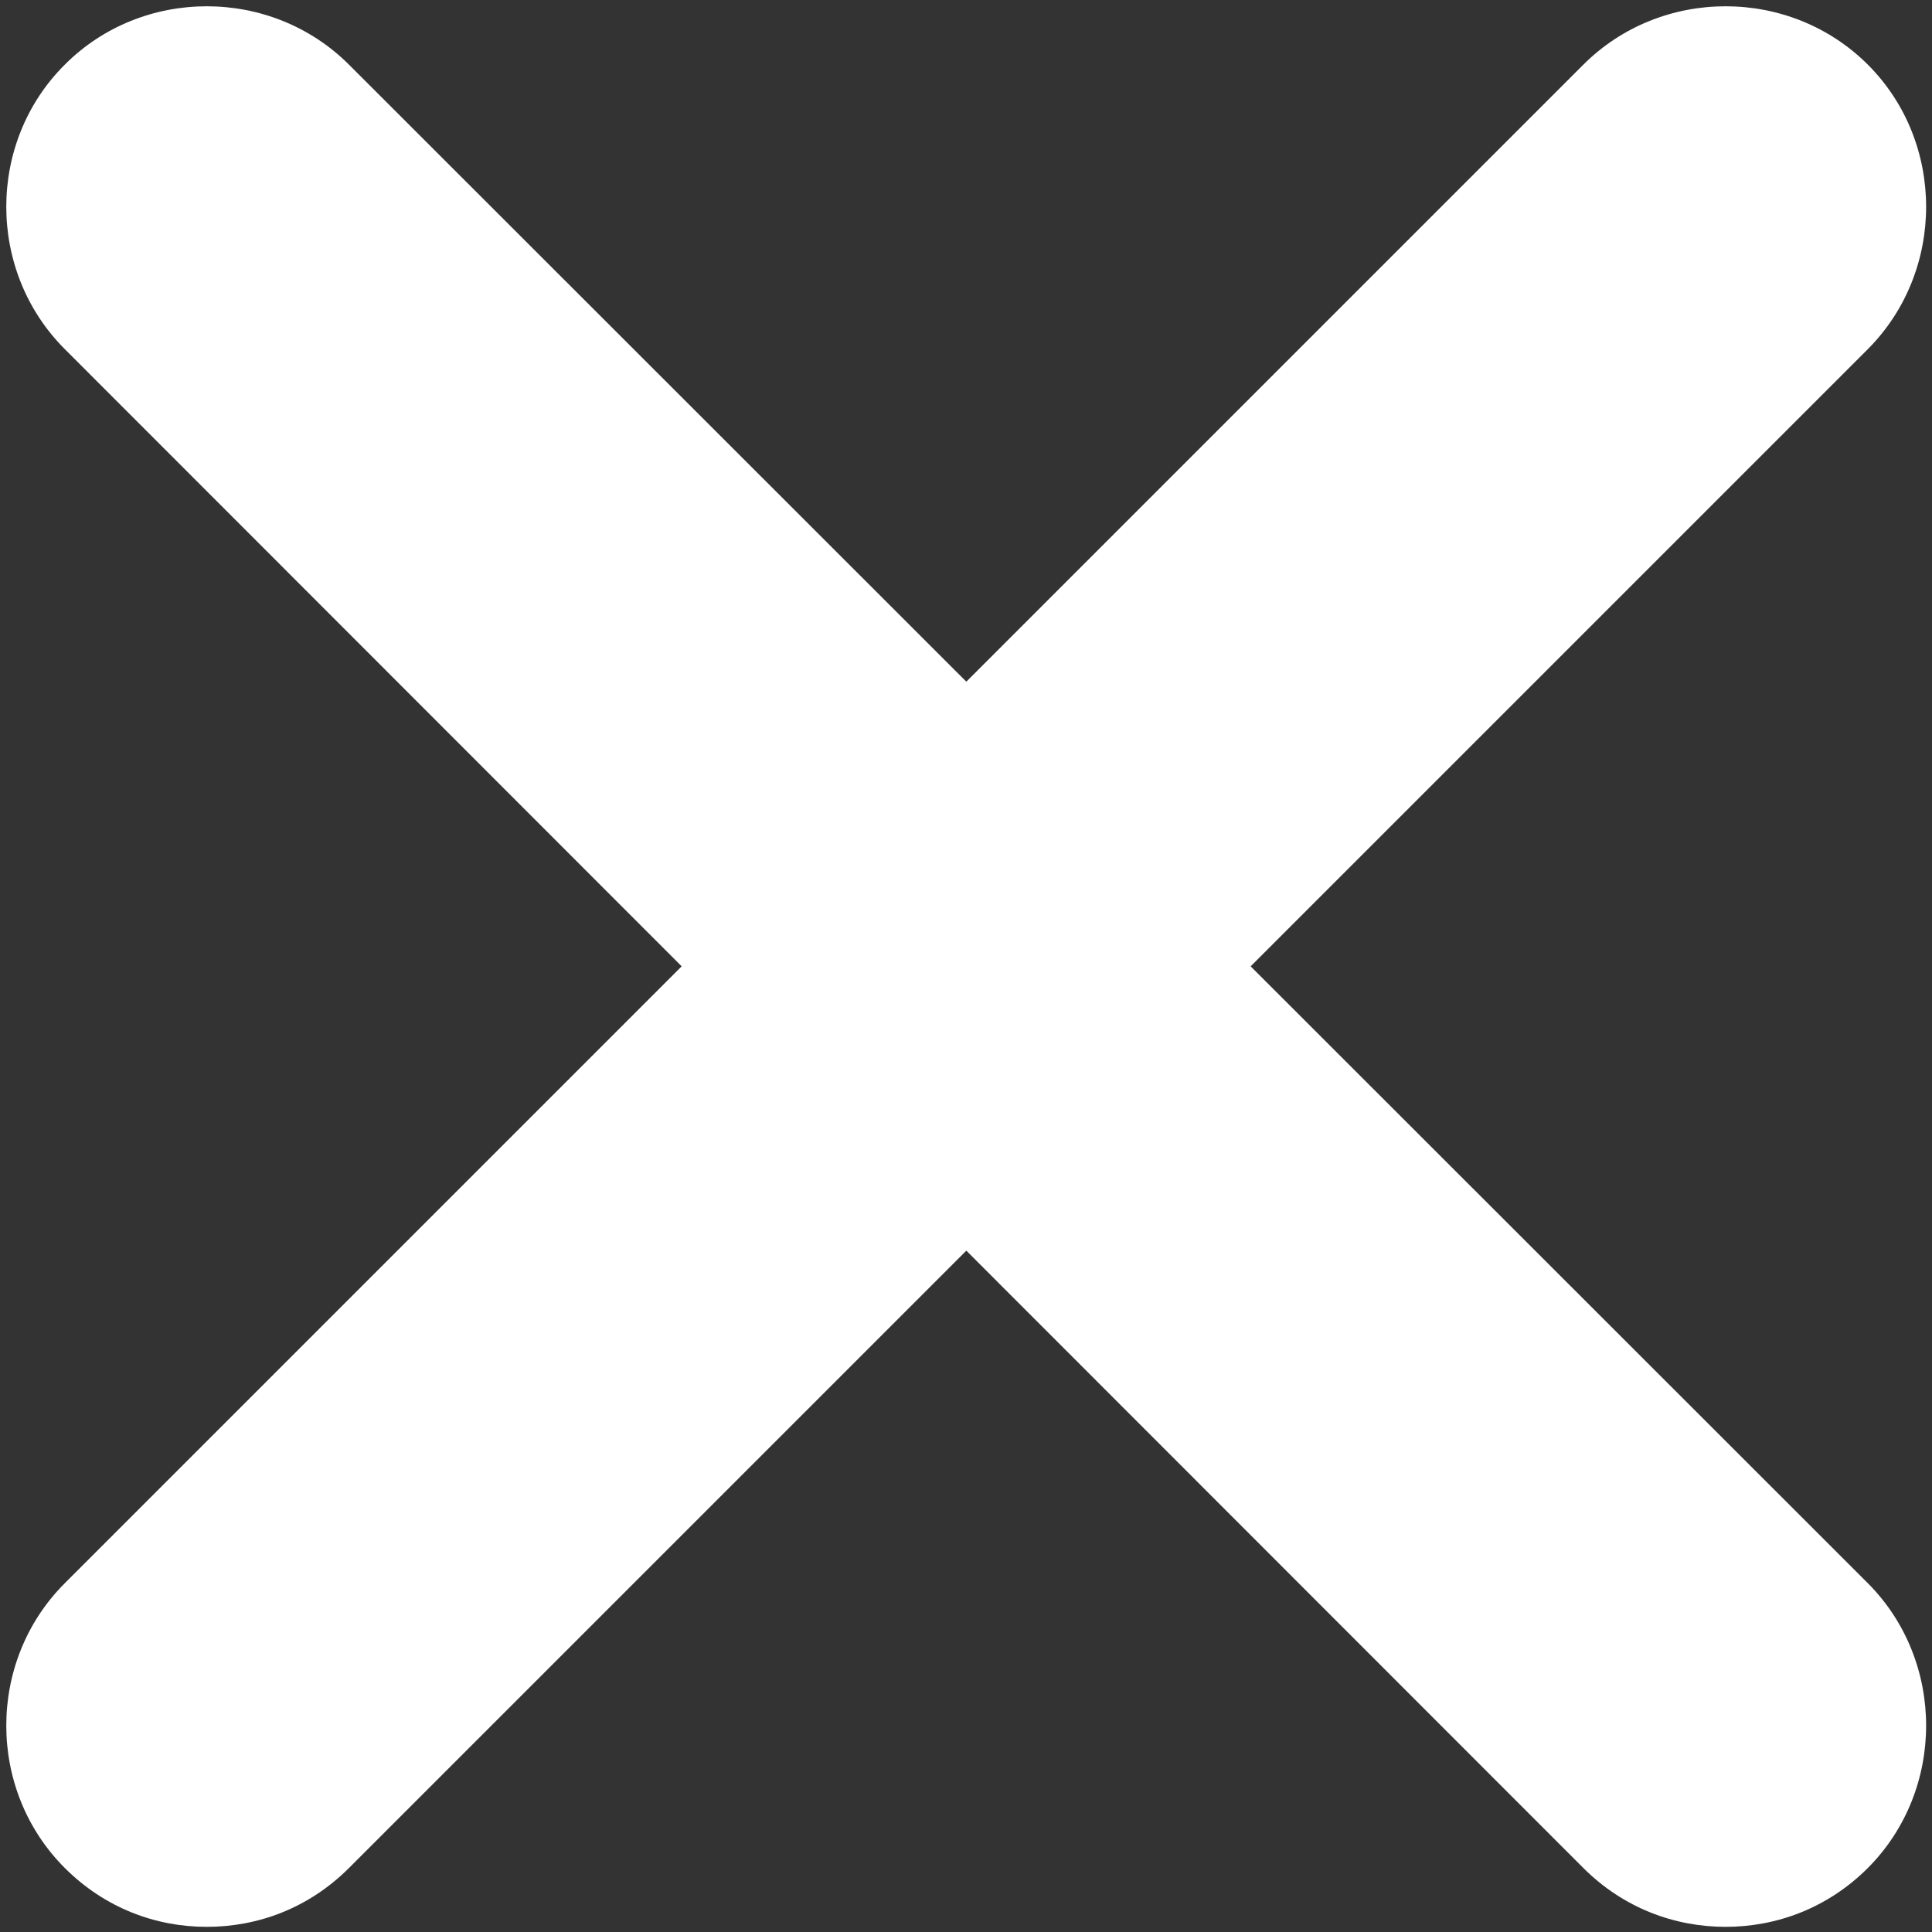 <svg width="6" height="6" viewBox="0 0 6 6" fill="none" xmlns="http://www.w3.org/2000/svg">
<rect x="0" y="0" width="6" height="6" fill="#333333" stroke="none"/>
<path d="M3.884 3.001L5.801 1.084C6.042 0.842 6.042 0.442 5.801 0.201C5.559 -0.041 5.159 -0.041 4.917 0.201L3.001 2.117L1.084 0.201C0.842 -0.041 0.442 -0.041 0.201 0.201C-0.041 0.442 -0.041 0.842 0.201 1.084L2.117 3.001L0.201 4.917C-0.041 5.159 -0.041 5.559 0.201 5.801C0.326 5.926 0.484 5.984 0.642 5.984C0.801 5.984 0.959 5.926 1.084 5.801L3.001 3.884L4.917 5.801C5.042 5.926 5.201 5.984 5.359 5.984C5.517 5.984 5.676 5.926 5.801 5.801C6.042 5.559 6.042 5.159 5.801 4.917L3.884 3.001Z" fill="white"/>
</svg>
